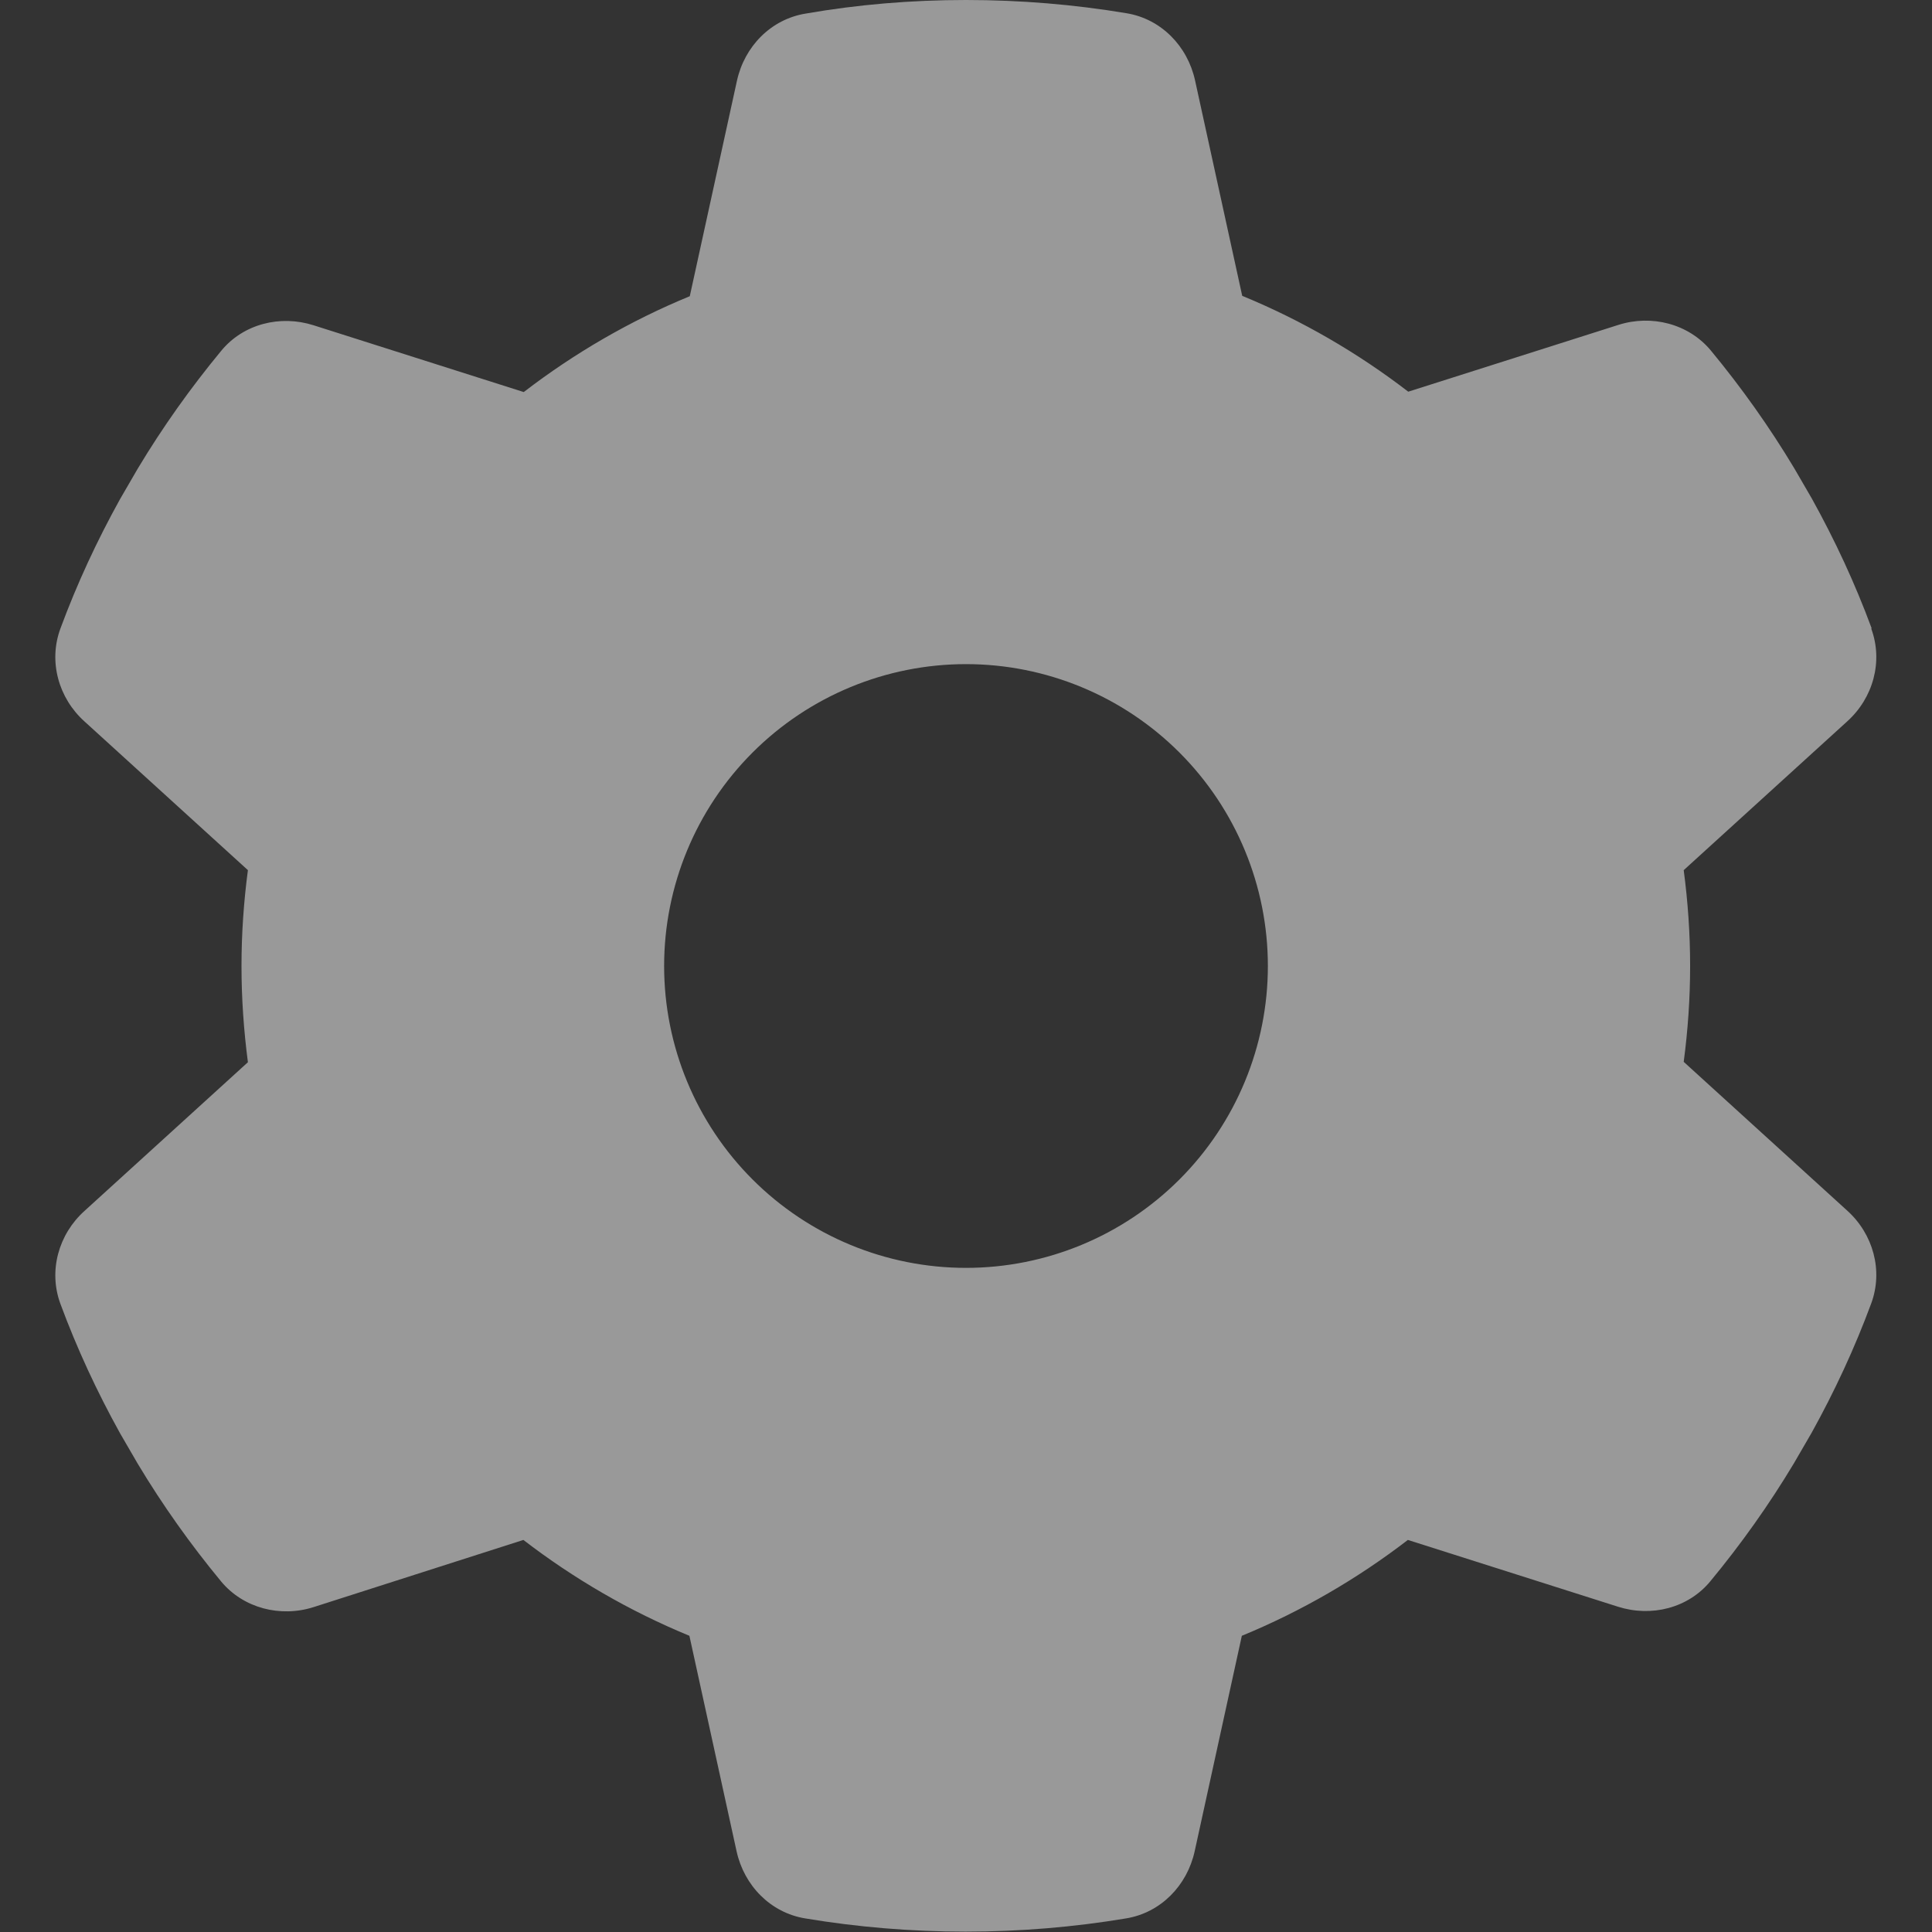<svg width="216" height="216" viewBox="0 0 216 216" fill="none" xmlns="http://www.w3.org/2000/svg">
<rect x="0" y="0" width="216" height="216" fill="#333333" stroke="none"/>
<path d="M209.208 70.284C210.558 73.955 209.419 78.047 206.508 80.662L188.241 97.284C188.705 100.786 188.958 104.372 188.958 108C188.958 111.628 188.705 115.214 188.241 118.716L206.508 135.338C209.419 137.953 210.558 142.045 209.208 145.716C207.351 150.736 205.116 155.545 202.542 160.186L200.559 163.603C197.775 168.244 194.653 172.631 191.236 176.766C188.747 179.803 184.612 180.816 180.9 179.634L157.401 172.167C151.748 176.513 145.505 180.141 138.839 182.883L133.566 206.972C132.722 210.811 129.769 213.848 125.887 214.481C120.066 215.452 114.075 215.958 107.958 215.958C101.841 215.958 95.85 215.452 90.028 214.481C86.147 213.848 83.194 210.811 82.35 206.972L77.076 182.883C70.411 180.141 64.167 176.513 58.514 172.167L35.058 179.677C31.345 180.858 27.211 179.803 24.722 176.808C21.305 172.673 18.183 168.286 15.398 163.645L13.415 160.228C10.842 155.588 8.606 150.778 6.75 145.758C5.4 142.088 6.539 137.995 9.45 135.38L27.717 118.758C27.253 115.214 27 111.628 27 108C27 104.372 27.253 100.786 27.717 97.284L9.45 80.662C6.539 78.047 5.4 73.955 6.75 70.284C8.606 65.264 10.842 60.455 13.415 55.814L15.398 52.397C18.183 47.756 21.305 43.369 24.722 39.234C27.211 36.197 31.345 35.184 35.058 36.366L58.556 43.833C64.209 39.487 70.453 35.859 77.119 33.117L82.392 9.028C83.236 5.189 86.189 2.152 90.07 1.519C95.892 0.506 101.883 0 108 0C114.117 0 120.108 0.506 125.93 1.477C129.811 2.109 132.764 5.147 133.608 8.986L138.881 33.075C145.547 35.817 151.791 39.445 157.444 43.791L180.942 36.323C184.655 35.142 188.789 36.197 191.278 39.192C194.695 43.327 197.817 47.714 200.601 52.355L202.584 55.772C205.158 60.413 207.394 65.222 209.25 70.242L209.208 70.284ZM108 141.75C116.951 141.75 125.535 138.194 131.865 131.865C138.194 125.536 141.75 116.951 141.75 108C141.75 99.049 138.194 90.465 131.865 84.135C125.535 77.806 116.951 74.25 108 74.25C99.049 74.25 90.464 77.806 84.135 84.135C77.806 90.465 74.25 99.049 74.25 108C74.25 116.951 77.806 125.536 84.135 131.865C90.464 138.194 99.049 141.75 108 141.75Z" fill="white" fill-opacity="0.5"/>
</svg>
